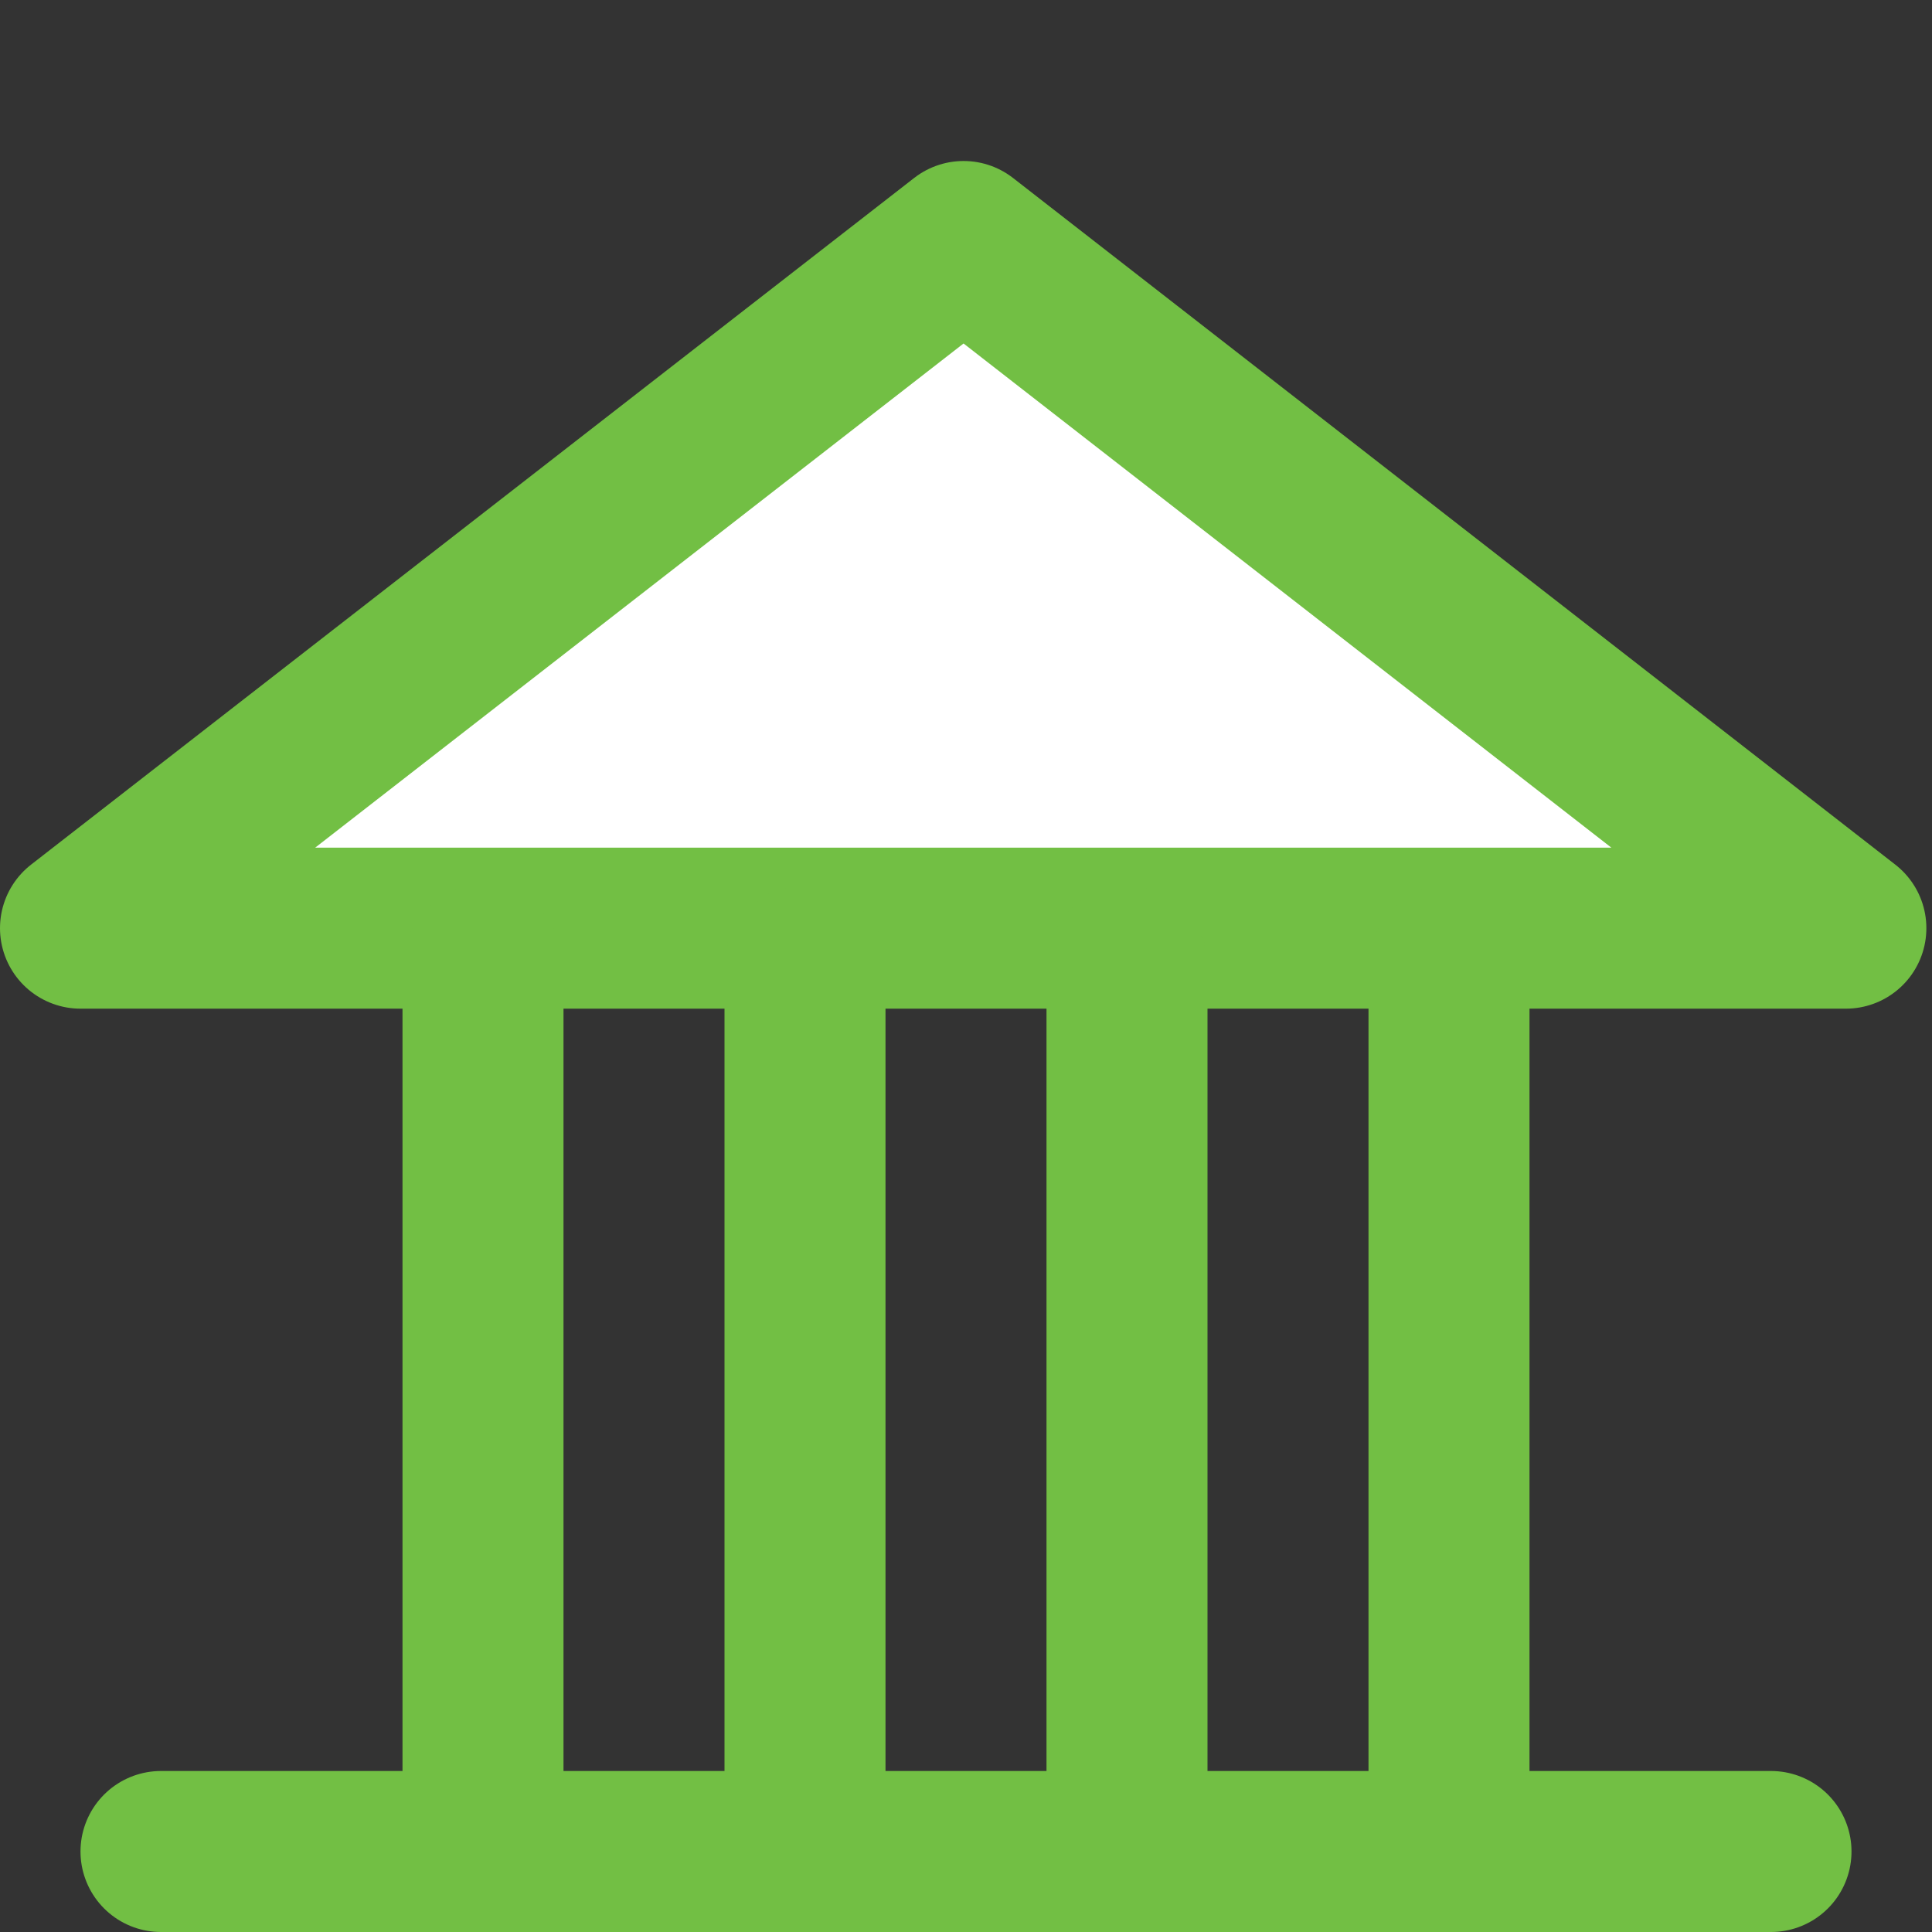 <svg width="24" height="24" viewBox="0 0 24 24" fill="none" xmlns="http://www.w3.org/2000/svg">
<rect x="0" y="0" width="24" height="24" fill="#333333" stroke="none"/>
<path d="M1 11.53L11.97 3L22.93 11.53H1Z" fill="white" stroke="#72bf44" stroke-width="2" stroke-linecap="round" stroke-linejoin="round"/>
<path d="M6 22V12" stroke="#72bf44" stroke-width="2" stroke-linecap="round" stroke-linejoin="round"/>
<path d="M14 22V12" stroke="#72bf44" stroke-width="2" stroke-linecap="round" stroke-linejoin="round"/>
<path d="M10 22V12" stroke="#72bf44" stroke-width="2" stroke-linecap="round" stroke-linejoin="round"/>
<path d="M18 22V12" stroke="#72bf44" stroke-width="2" stroke-linecap="round" stroke-linejoin="round"/>
<path d="M2 23H22" stroke="#72bf44" stroke-width="2" stroke-linecap="round" stroke-linejoin="round"/>
</svg>